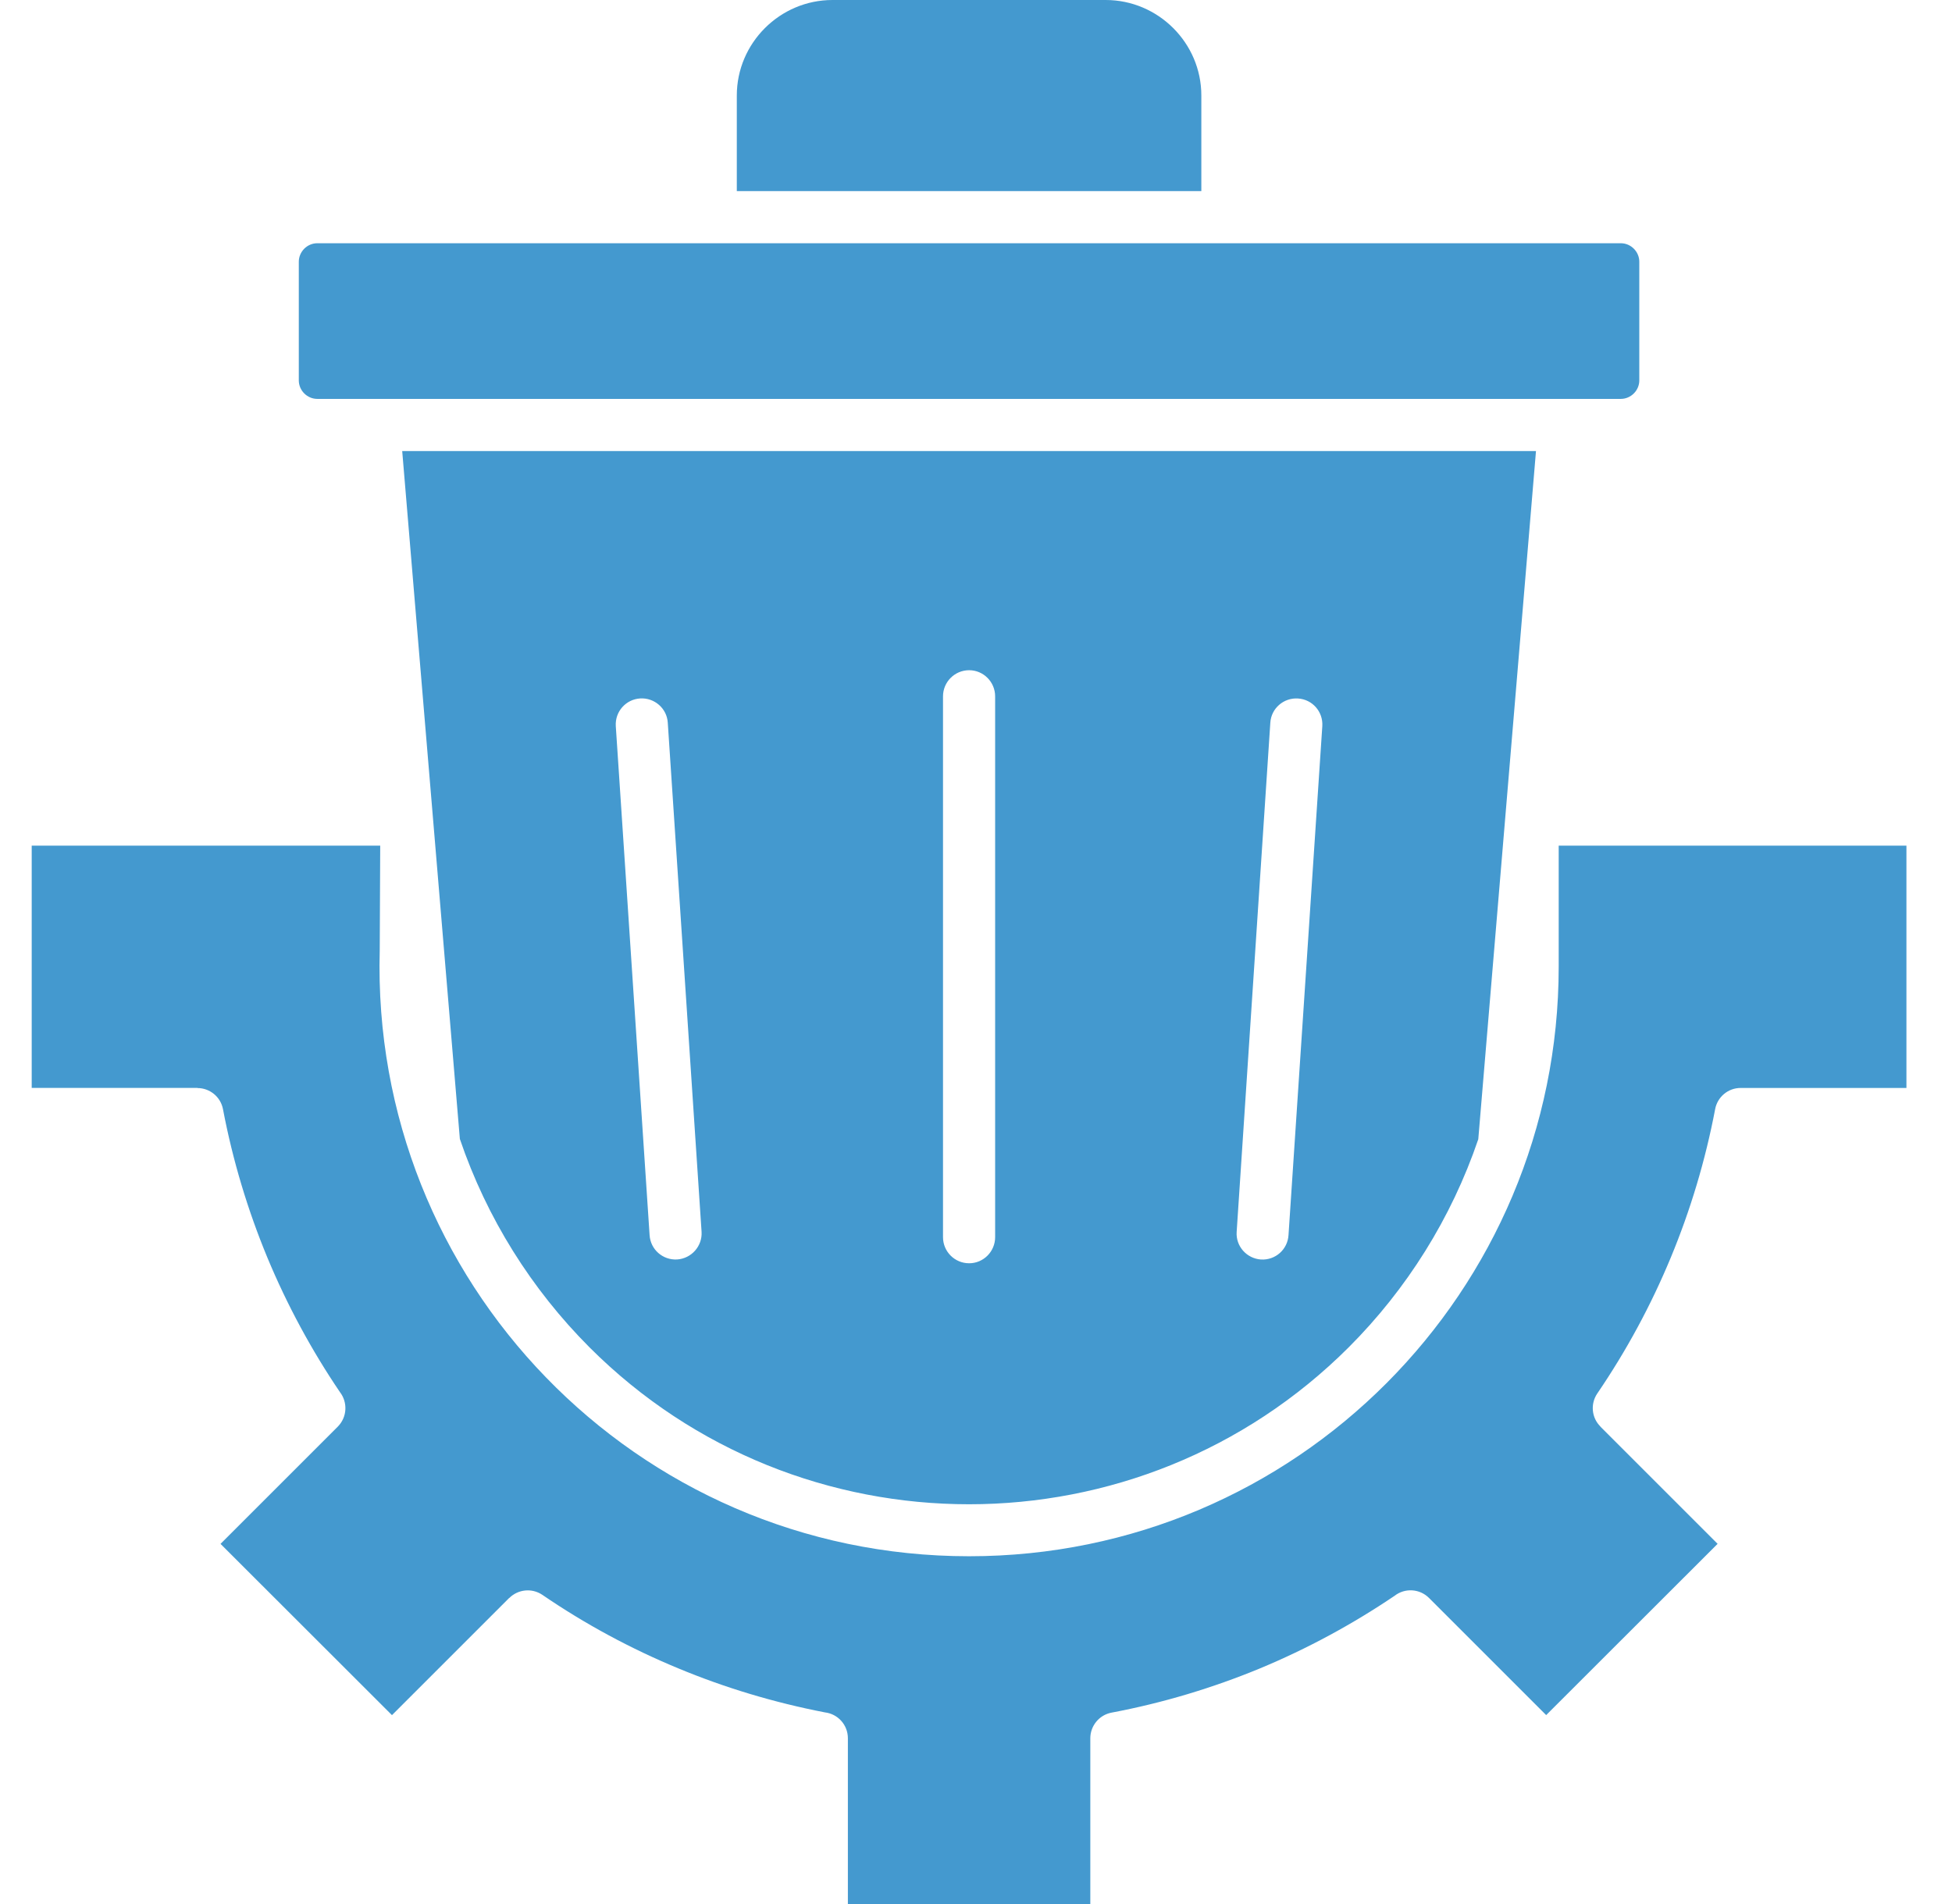 <svg width="41" height="40" viewBox="0 0 41 40" fill="none" xmlns="http://www.w3.org/2000/svg">
<path d="M7.852 8.38H34.044C34.256 8.38 34.432 8.203 34.432 7.992V5.499C34.432 5.287 34.256 5.11 34.044 5.11H6.664C6.452 5.11 6.276 5.287 6.276 5.499V7.992C6.276 8.203 6.452 8.38 6.664 8.38H7.852ZM12.934 15.253C12.916 14.949 13.146 14.691 13.447 14.673C13.747 14.655 14.008 14.883 14.026 15.182L14.736 25.879C14.754 26.179 14.524 26.438 14.224 26.459C13.921 26.477 13.662 26.249 13.644 25.946L12.934 15.253ZM26.682 15.183C26.7 14.883 26.961 14.655 27.262 14.674C27.565 14.692 27.792 14.95 27.774 15.254L27.064 25.947C27.046 26.25 26.788 26.478 26.485 26.46C26.184 26.439 25.954 26.18 25.975 25.88L26.682 15.183ZM19.807 14.629C19.807 14.326 20.053 14.08 20.356 14.08C20.656 14.08 20.902 14.326 20.902 14.629V25.99C20.902 26.294 20.656 26.539 20.356 26.539C20.053 26.539 19.807 26.294 19.807 25.99V14.629ZM15.476 4.015H25.233V2.006C25.233 0.903 24.327 0 23.224 0H17.485C16.382 0 15.476 0.903 15.476 2.006V4.015ZM40.042 17.766H32.739V20.31C32.739 27.124 27.225 32.694 20.355 32.694C13.348 32.694 7.785 26.913 7.976 19.966L7.986 17.766H0.666V22.855H4.148V22.858C4.405 22.858 4.635 23.041 4.684 23.304C4.889 24.383 5.205 25.426 5.614 26.415C6.028 27.411 6.541 28.362 7.141 29.247C7.306 29.461 7.293 29.772 7.094 29.972L4.632 32.434L8.233 36.032L10.695 33.57V33.573C10.879 33.389 11.169 33.355 11.392 33.505C12.285 34.116 13.243 34.634 14.249 35.05C15.227 35.457 16.258 35.767 17.325 35.974C17.599 36.006 17.809 36.236 17.809 36.518V40H22.901V36.518C22.901 36.259 23.085 36.028 23.349 35.979C24.428 35.775 25.469 35.461 26.46 35.052C27.456 34.638 28.404 34.125 29.292 33.525C29.506 33.357 29.817 33.373 30.014 33.569L32.476 36.031L36.077 32.433L33.615 29.971V29.968C33.431 29.787 33.4 29.494 33.55 29.274C34.772 27.481 35.616 25.451 36.025 23.302C36.072 23.048 36.294 22.856 36.561 22.856H40.043V17.766H40.042ZM31.05 23.933L32.262 9.476H8.448L9.659 23.928C10.224 25.59 11.164 27.086 12.385 28.308C16.778 32.701 23.931 32.701 28.331 28.302C29.547 27.085 30.485 25.594 31.05 23.933Z" fill="#4499CF"/>
</svg>
